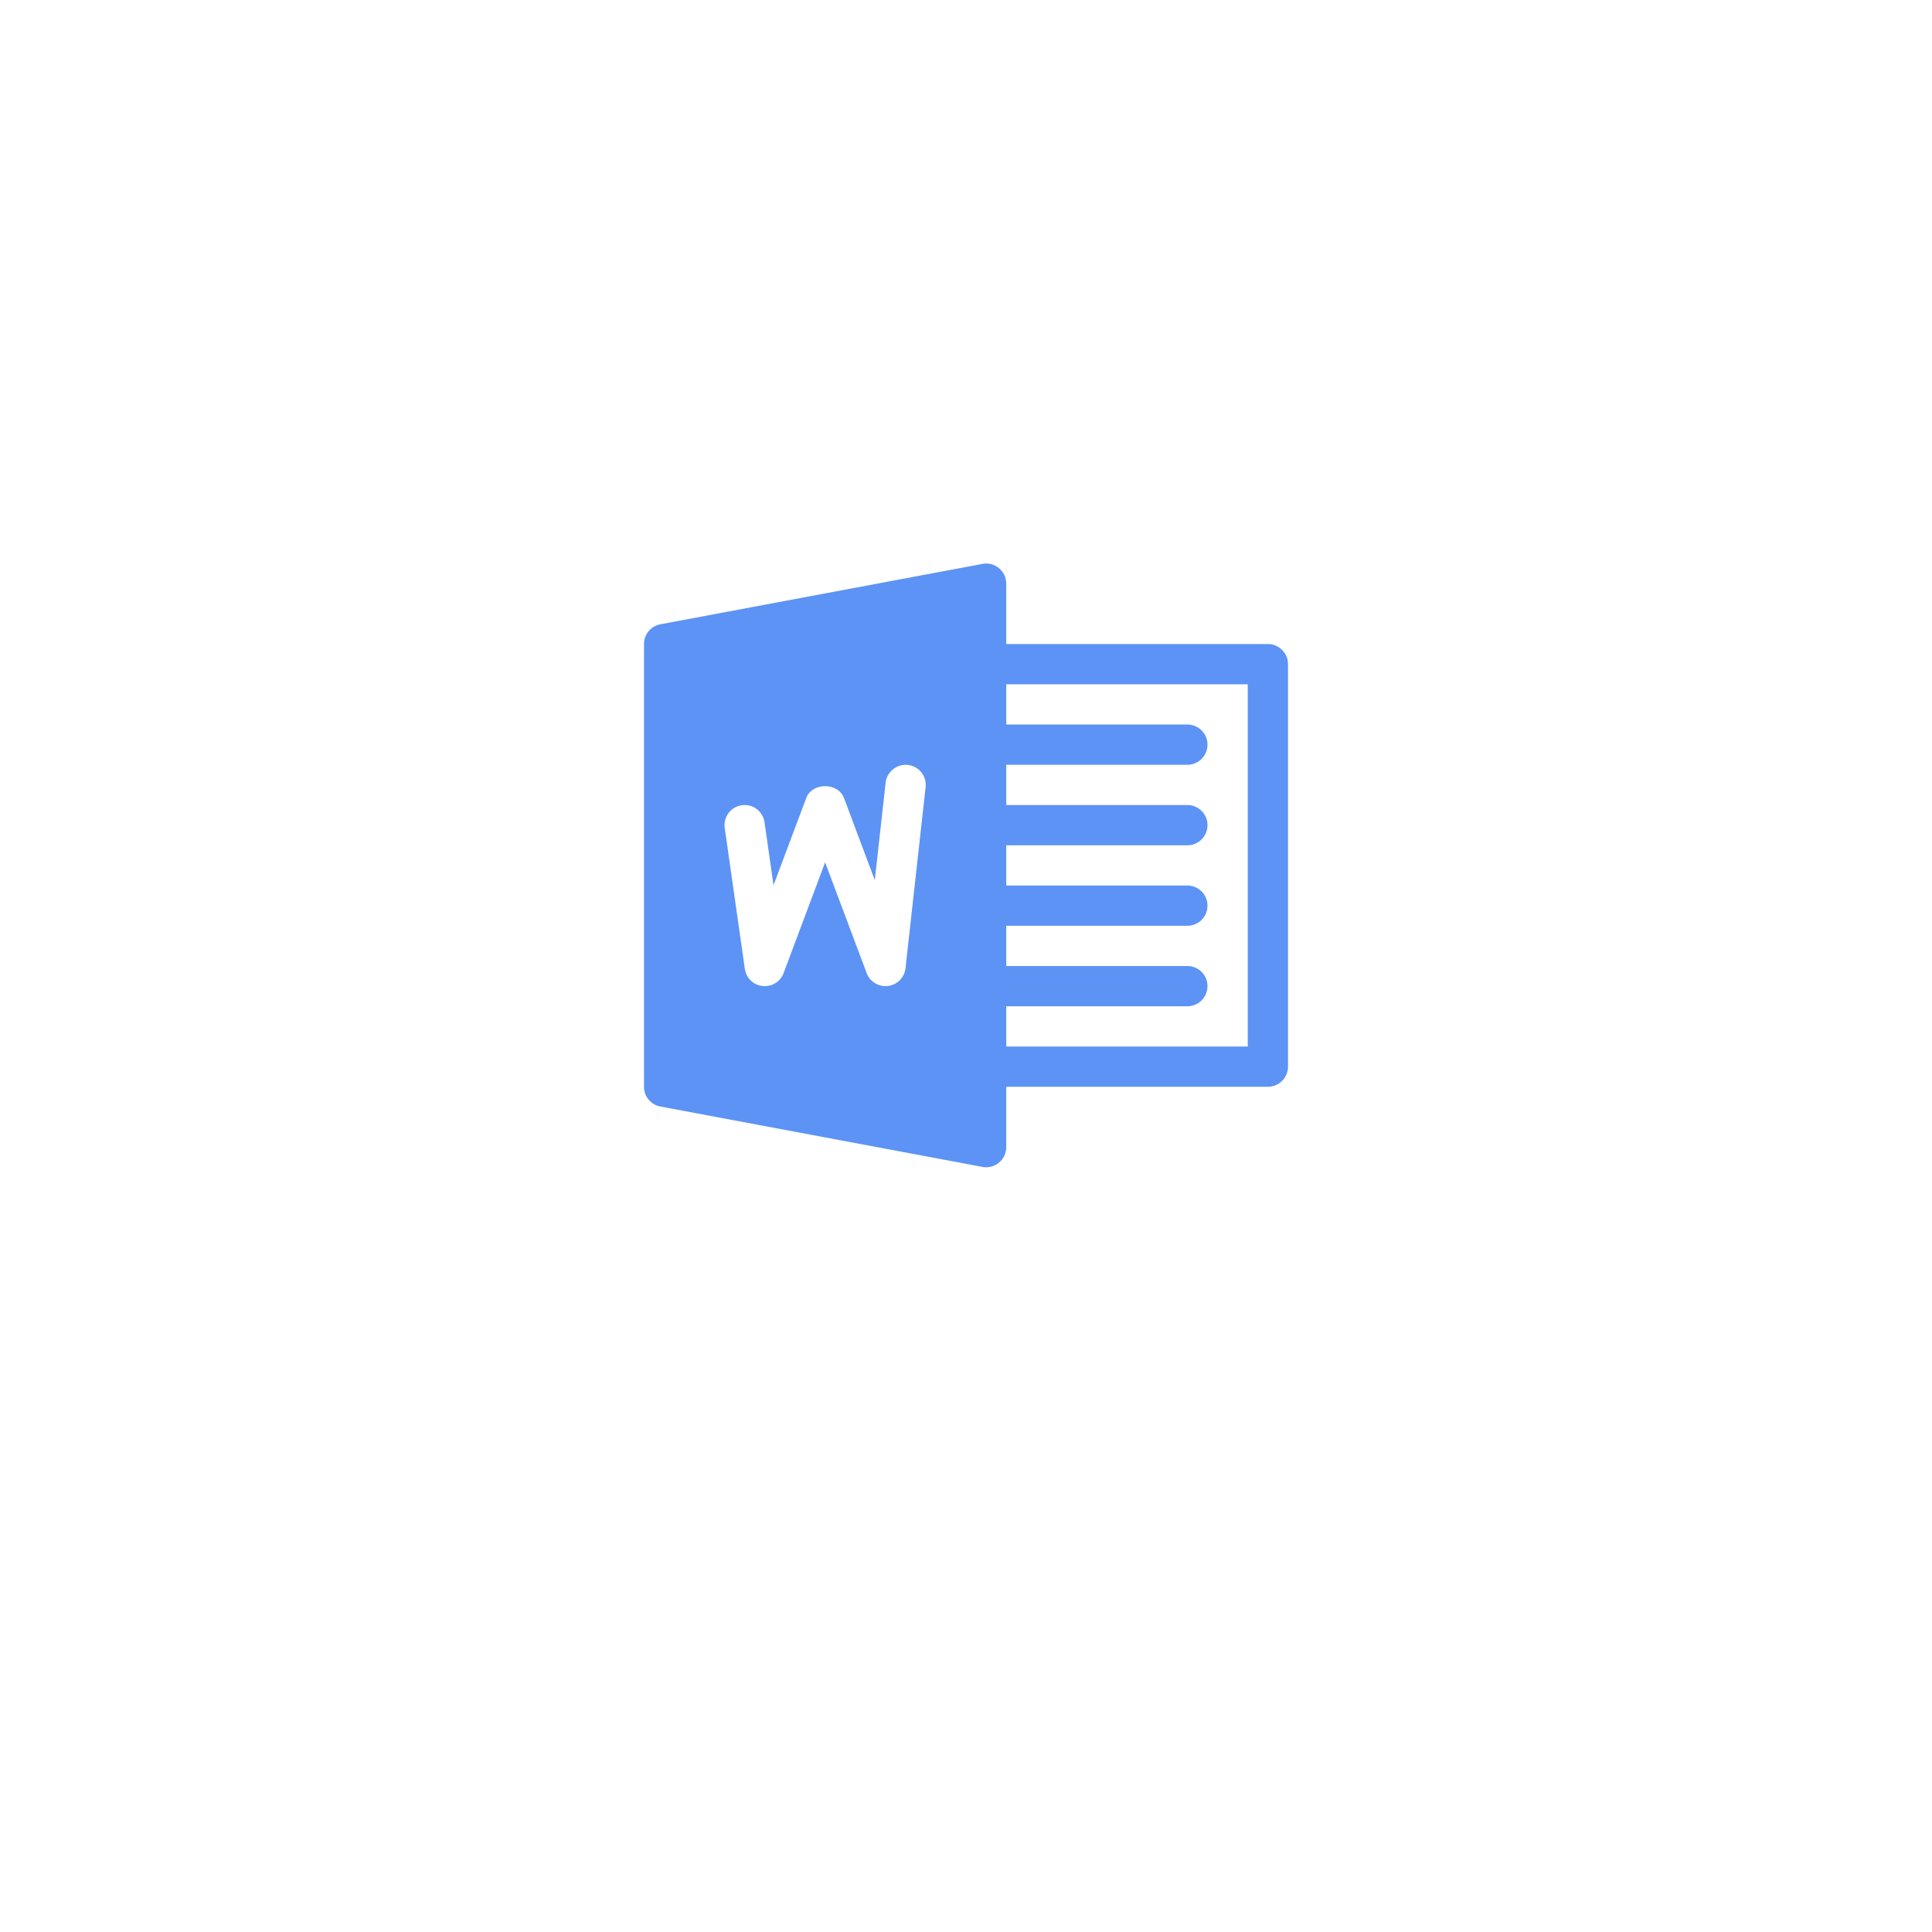 <svg width="72" height="72" viewBox="0 0 72 72" fill="none" xmlns="http://www.w3.org/2000/svg">
<g filter="url(#filter0_d_1:6648)">
<path d="M36 64C53.673 64 68 49.673 68 32C68 14.327 53.673 0 36 0C18.327 0 4 14.327 4 32C4 49.673 18.327 64 36 64Z" fill="white"/>
</g>
<path d="M47.25 24.001H37.5V21.751C37.5 21.527 37.401 21.316 37.228 21.174C37.057 21.031 36.828 20.97 36.612 21.015L24.612 23.265C24.256 23.331 24 23.64 24 24.001V40.501C24 40.861 24.256 41.172 24.612 41.237L36.612 43.487C36.657 43.496 36.703 43.501 36.75 43.501C36.924 43.501 37.093 43.441 37.228 43.328C37.401 43.186 37.5 42.973 37.5 42.751V40.501H47.25C47.664 40.501 48 40.165 48 39.751V24.751C48 24.337 47.664 24.001 47.25 24.001ZM34.495 29.334L33.745 36.085C33.706 36.428 33.437 36.703 33.093 36.745C33.062 36.749 33.032 36.751 33 36.751C32.691 36.751 32.409 36.559 32.298 36.265L30.75 32.137L29.202 36.265C29.082 36.586 28.767 36.782 28.419 36.746C28.078 36.711 27.805 36.447 27.758 36.106L27.008 30.856C26.949 30.447 27.234 30.067 27.643 30.009C28.055 29.948 28.434 30.235 28.492 30.645L28.827 32.99L30.047 29.737C30.265 29.152 31.232 29.152 31.452 29.737L32.601 32.8L33.005 29.167C33.051 28.756 33.432 28.462 33.833 28.506C34.245 28.552 34.541 28.922 34.495 29.334ZM46.5 39.001H37.5V37.501H44.25C44.664 37.501 45 37.165 45 36.751C45 36.337 44.664 36.001 44.25 36.001H37.5V34.501H44.25C44.664 34.501 45 34.165 45 33.751C45 33.337 44.664 33.001 44.25 33.001H37.5V31.501H44.25C44.664 31.501 45 31.165 45 30.751C45 30.337 44.664 30.001 44.25 30.001H37.5V28.501H44.25C44.664 28.501 45 28.165 45 27.751C45 27.337 44.664 27.001 44.25 27.001H37.5V25.501H46.5V39.001Z" fill="#5C93F5"/>
<defs>
<filter id="filter0_d_1:6648" x="0" y="0" width="72" height="72" filterUnits="userSpaceOnUse" color-interpolation-filters="sRGB">
<feFlood flood-opacity="0" result="BackgroundImageFix"/>
<feColorMatrix in="SourceAlpha" type="matrix" values="0 0 0 0 0 0 0 0 0 0 0 0 0 0 0 0 0 0 127 0" result="hardAlpha"/>
<feOffset dy="4"/>
<feGaussianBlur stdDeviation="2"/>
<feComposite in2="hardAlpha" operator="out"/>
<feColorMatrix type="matrix" values="0 0 0 0 0.925 0 0 0 0 0.937 0 0 0 0 0.961 0 0 0 0.3 0"/>
<feBlend mode="normal" in2="BackgroundImageFix" result="effect1_dropShadow_1:6648"/>
<feBlend mode="normal" in="SourceGraphic" in2="effect1_dropShadow_1:6648" result="shape"/>
</filter>
</defs>
</svg>
